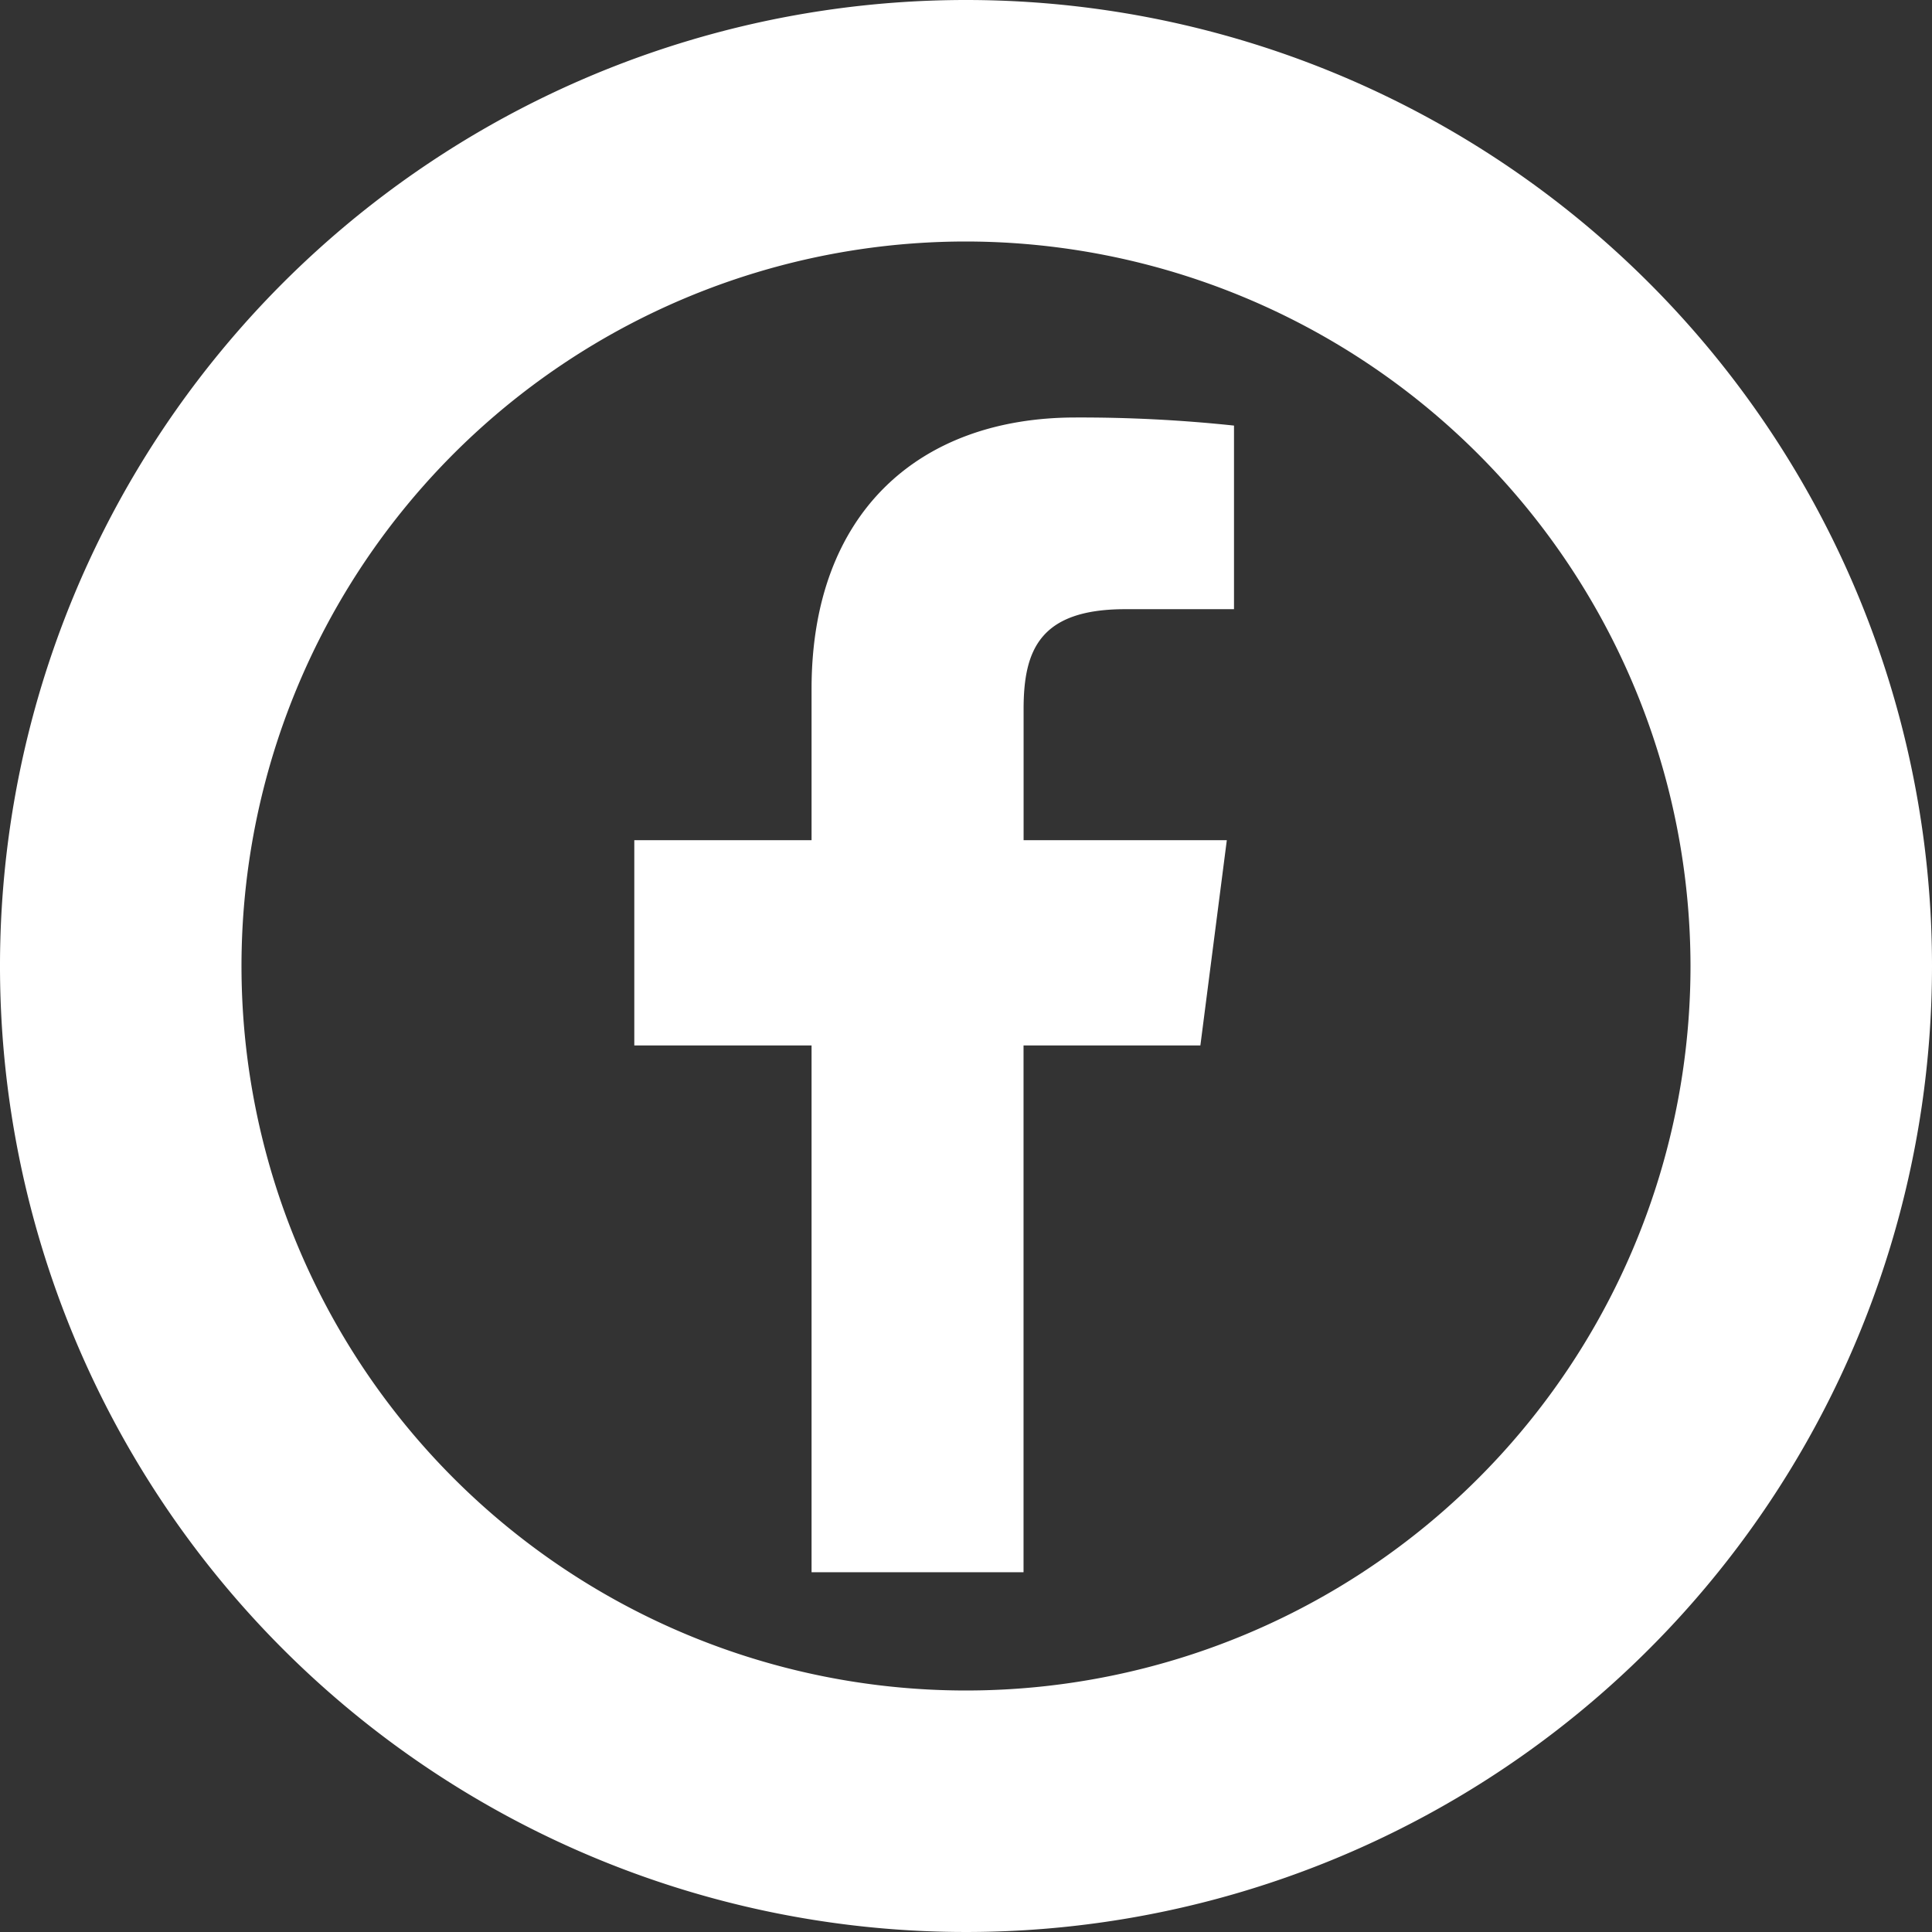 <svg xmlns="http://www.w3.org/2000/svg" width="32" height="32" viewBox="0 0 32 32"><rect x="0" y="0" width="32" height="32" fill="#333333" stroke="none"/><path d="M173.448,120.339v2.508h-2.936v3.4h2.936v8.725h3.511v-8.725h2.929l.438-3.4H176.96v-2.171c0-.984.273-1.655,1.685-1.655h1.8v-3.041a24.089,24.089,0,0,0-2.624-.134c-2.6,0-4.373,1.585-4.373,4.495" transform="translate(-160.006 -108.931)" fill="#fff"/><path d="M16,0A16,16,0,1,0,32,16,16,16,0,0,0,16,0M28,16A12,12,0,1,1,16,4,12.014,12.014,0,0,1,28,16" transform="translate(0 0)" fill="#fff"/></svg>